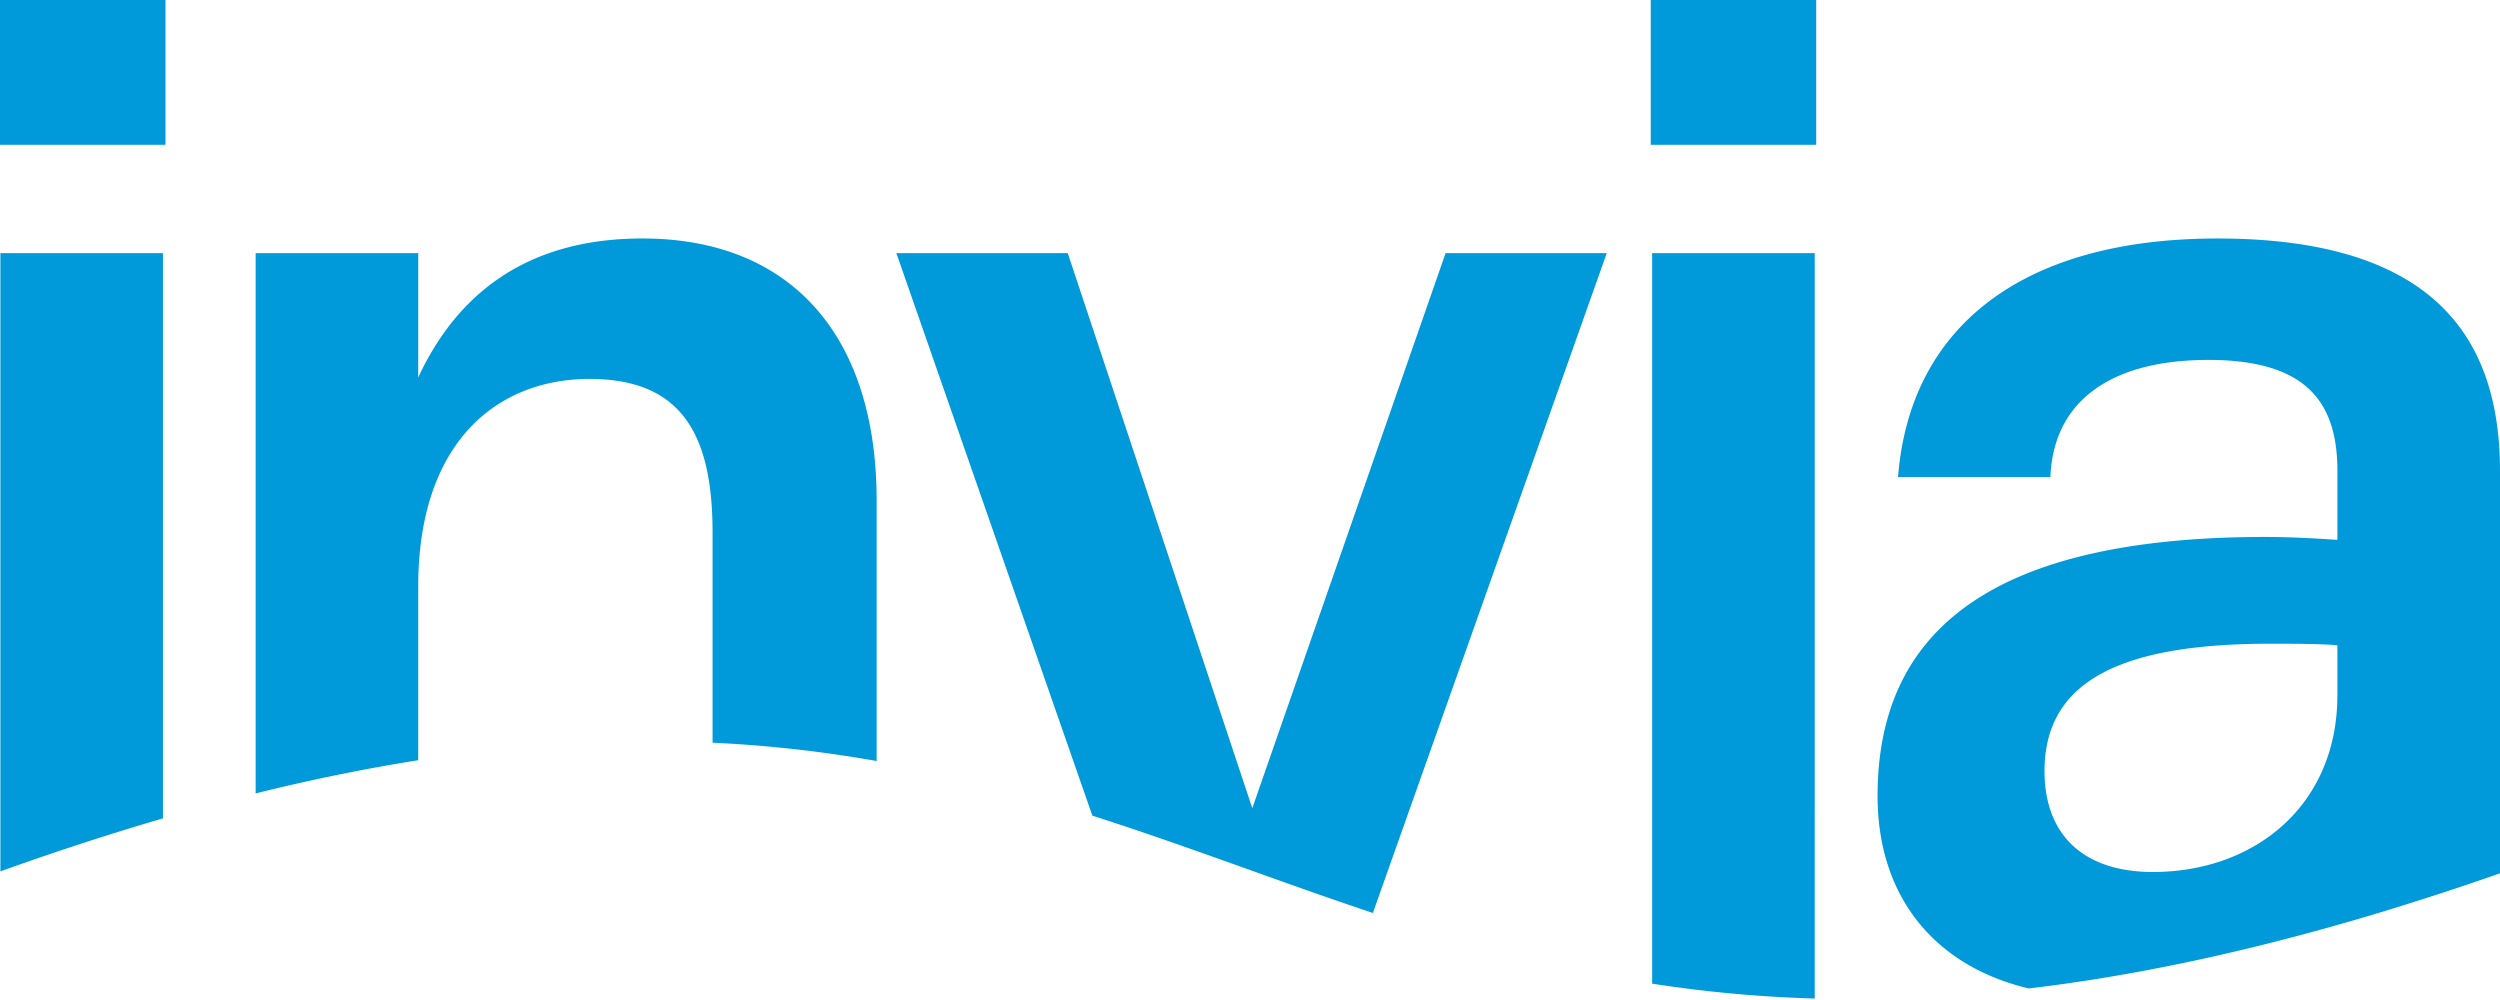<?xml version="1.0" encoding="UTF-8" standalone="no"?>
<svg
   xmlns:dc="http://purl.org/dc/elements/1.1/"
   xmlns:cc="http://creativecommons.org/ns#"
   xmlns:rdf="http://www.w3.org/1999/02/22-rdf-syntax-ns#"
   xmlns:svg="http://www.w3.org/2000/svg"
   xmlns="http://www.w3.org/2000/svg"
   id="svg8"
   version="1.1"
   viewBox="0 0 400 160"
   height="160"
   width="400">
  <defs
     id="defs12" />
  <path
     style="fill:#009ada;stroke-width:1.593"
     id="path2"
     d="M 26.074,40.501 H 0.064 v 98.923 a 451.426,451.426 0 0 1 26.01,-8.487 z M 0,0 H 26.48 V 23.172 H 0 Z m 66.915,93.873 c 0,-23.181 12.654,-33.243 27.415,-33.243 14.76,0 19.68,8.898 19.68,24.583 v 33.619 c 9.259,0.433 17.95,1.462 26.251,2.929 V 80.058 c 0,-26.224 -13.589,-41.901 -37.493,-41.901 -18.748,0 -29.763,9.13 -35.853,22.237 V 40.502 H 40.904 v 86.441 c 9.127,-2.26 17.778,-4.008 26.01,-5.306 V 93.873 Z M 257.079,40.501 H 231.295 L 200.366,129.312 170.841,40.501 H 143.42 l 31.356,90.004 c 15.236,4.868 29.761,10.524 44.883,15.566 z M 264.118,0 h 26.475 v 23.172 h -26.475 z m 26.238,40.501 H 264.345 V 157.386 c 8.214,1.274 16.842,2.114 26.01,2.381 z m 64.424,-2.342 c -31.408,0 -49.217,14.279 -51.092,38.156 h 24.376 c 0.467,-11.932 9.373,-18.728 25.305,-18.728 15.93,0 20.617,7.02 20.617,17.791 v 11.004 c -3.278,-0.237 -7.727,-0.47 -11.478,-0.47 -43.823,0 -62.097,14.979 -62.097,41.437 0,15.985 8.985,27.181 24.197,30.805 11.661,-1.391 24.182,-3.676 37.74,-7.061 A 387.803,387.803 0 0 0 385.259,144.619 466.885,466.885 0 0 0 400,139.728 V 75.378 C 399.998,54.078 389.45,38.159 354.78,38.159 Z m 19.204,73.032 c 0,17.796 -13.355,28.328 -29.526,28.328 -11.013,0 -17.335,-5.851 -17.335,-16.152 0,-14.513 12.418,-20.371 36.09,-20.371 3.75,0 7.493,0 10.774,0.237 v 7.958 z" />
</svg>
